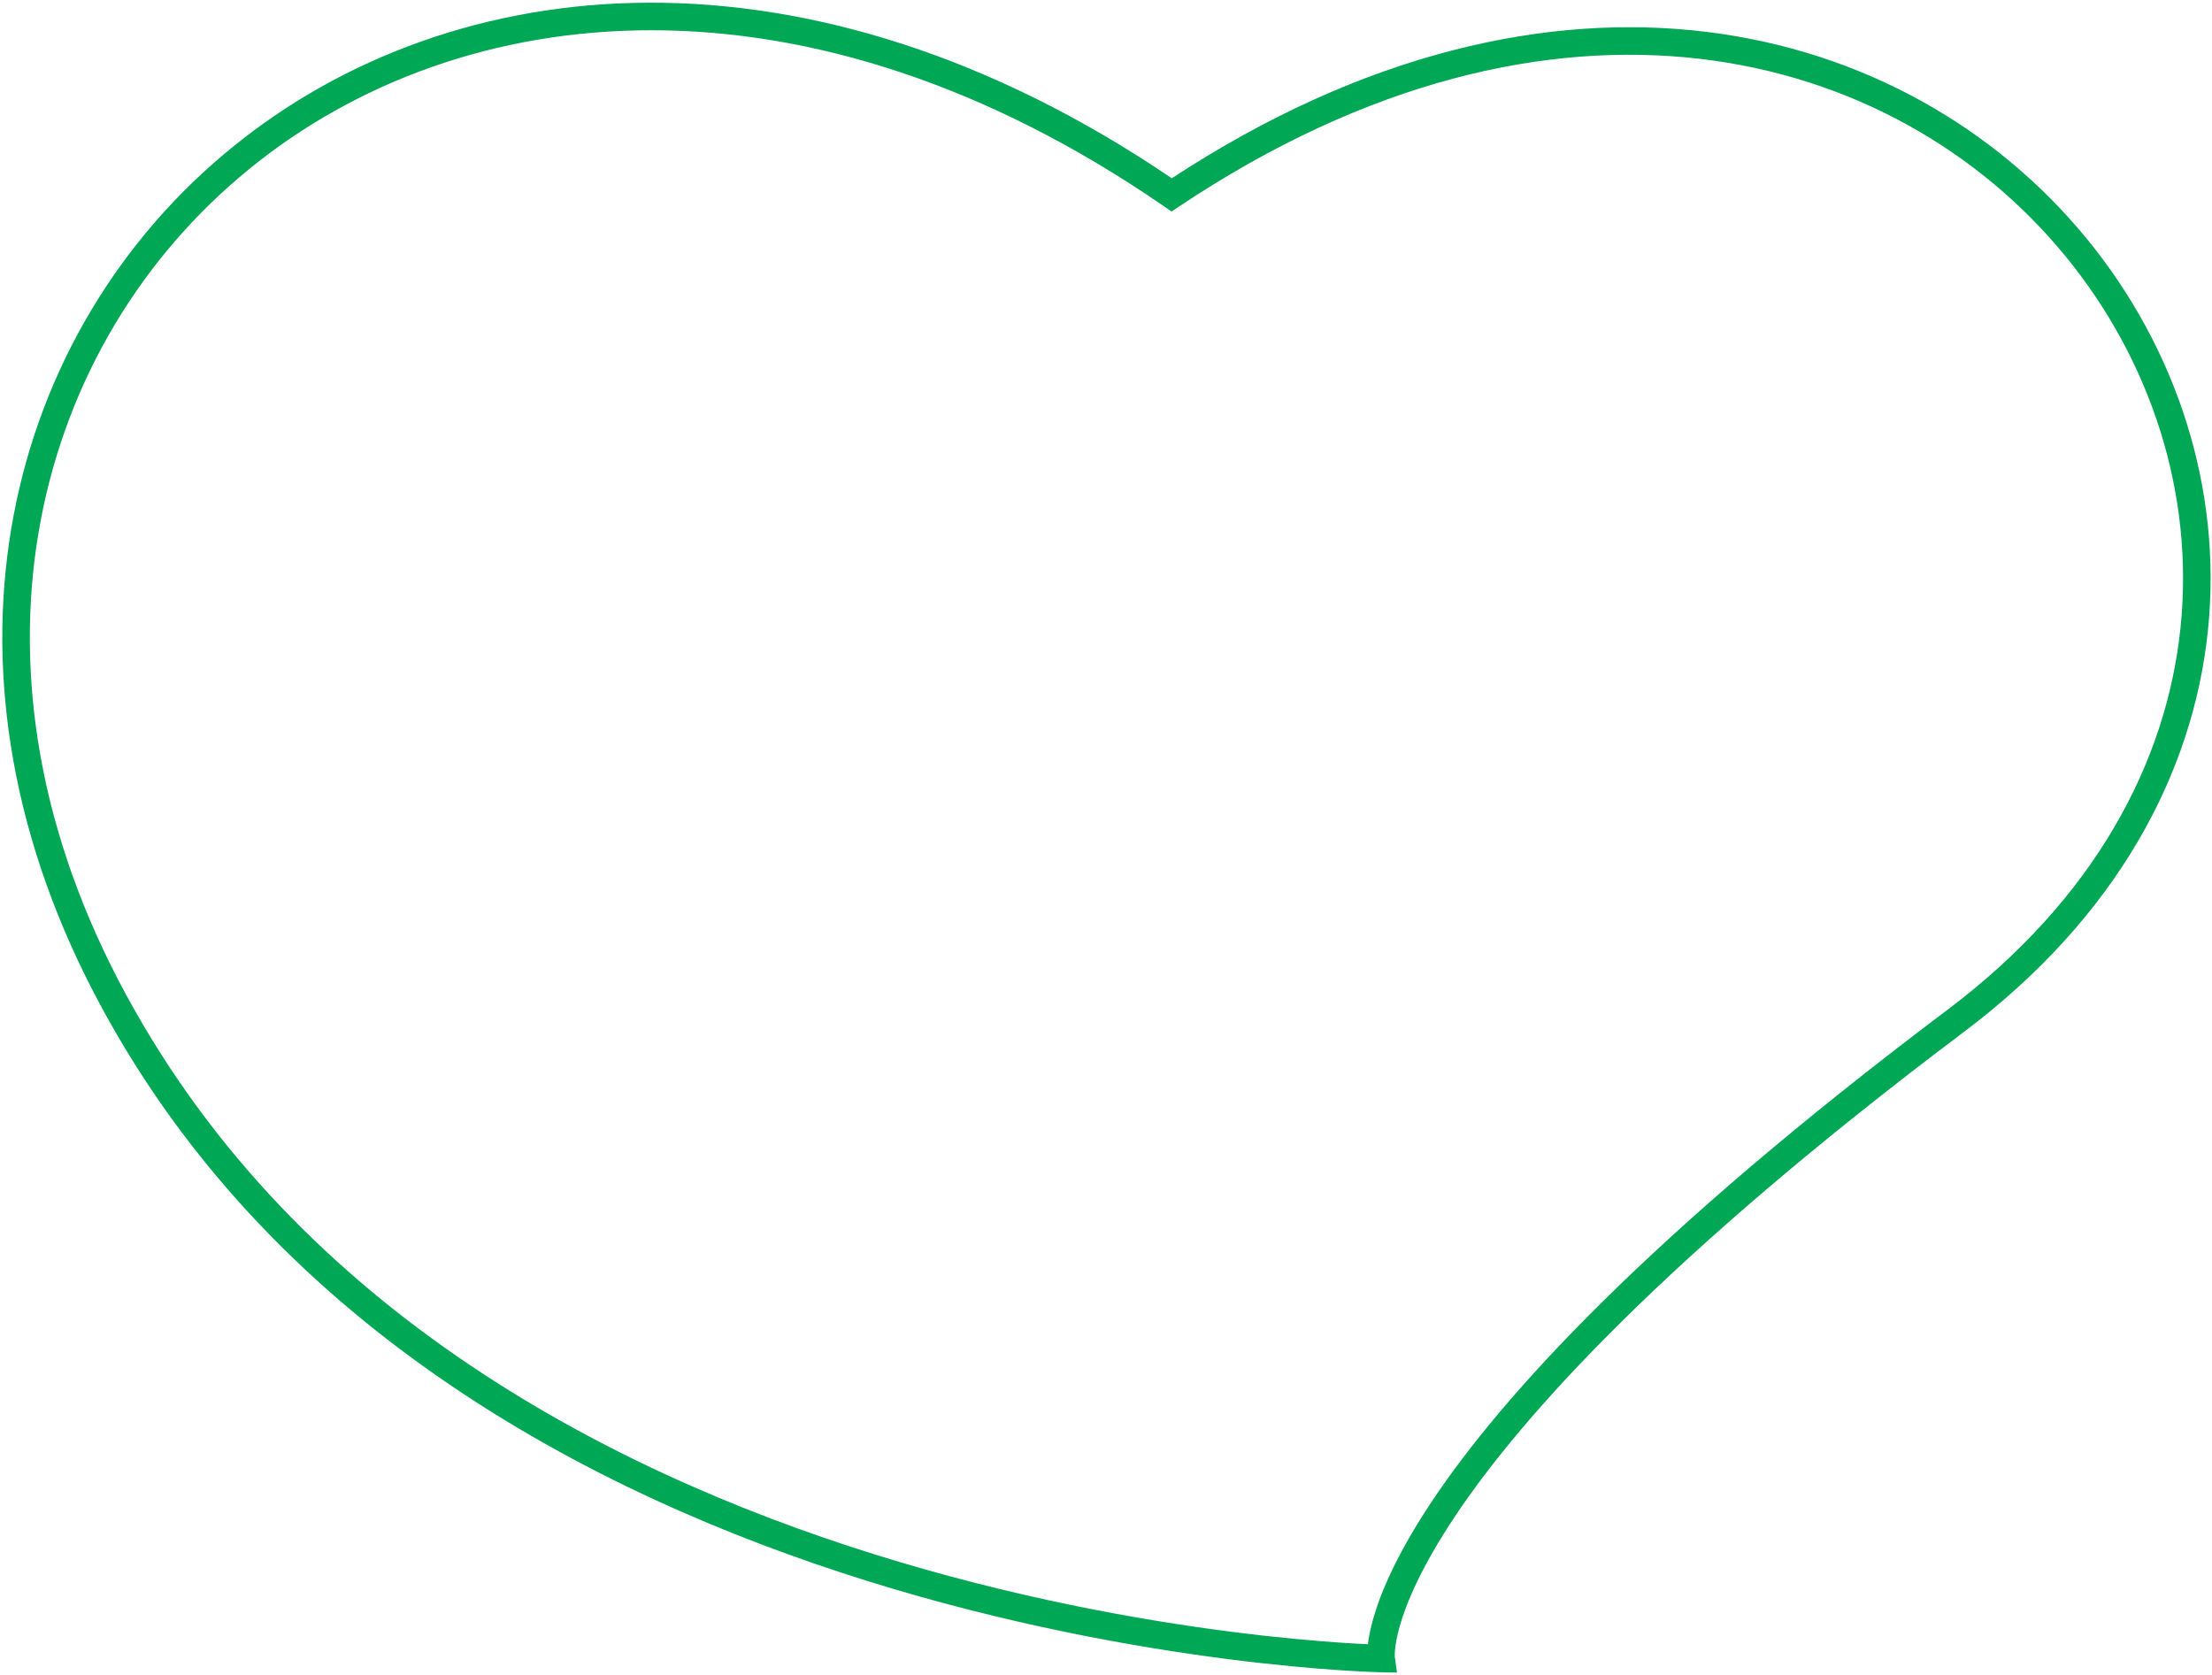 <?xml version="1.0" encoding="UTF-8"?> <svg xmlns="http://www.w3.org/2000/svg" width="803" height="608" viewBox="0 0 803 608" fill="none"> <path fill-rule="evenodd" clip-rule="evenodd" d="M425.389 64.713C565.011 -26.831 692.331 7.237 757.407 86.501C790.047 126.256 806.882 177.277 801.51 228.963C796.13 280.728 768.519 332.762 713.007 374.533C604.249 456.37 552.576 513.852 528.104 550.575C515.88 568.918 510.492 582.007 508.135 590.301C506.956 594.446 506.534 597.395 506.392 599.208C506.322 600.116 506.321 600.742 506.331 601.095C506.336 601.267 506.344 601.375 506.347 601.419L506.347 601.422C506.349 601.443 506.35 601.448 506.348 601.435L507.144 607.149L501.289 607.037L501.385 602.038C501.289 607.037 501.286 607.037 501.282 607.037L501.267 607.037L501.214 607.036C501.168 607.035 501.102 607.033 501.016 607.031C500.843 607.027 500.589 607.02 500.257 607.01C499.592 606.99 498.612 606.956 497.334 606.903C494.778 606.795 491.03 606.607 486.225 606.284C476.616 605.636 462.776 604.446 445.792 602.271C411.835 597.924 365.254 589.639 314.765 573.874C213.914 542.385 96.701 480.801 34.064 360.345C-28.721 239.603 2.782 119.979 84.07 53.673C164.842 -12.212 293.653 -24.632 425.389 64.713ZM496.578 596.86C496.859 594.488 497.426 591.399 498.516 587.567C501.211 578.086 507.102 564.057 519.782 545.03C545.117 507.012 597.753 448.744 706.994 366.542C760.482 326.295 786.495 276.694 791.564 227.93C796.64 179.087 780.746 130.686 749.679 92.846C687.779 17.453 565.049 -16.437 428.117 74.898L425.298 76.779L422.506 74.856C292.869 -14.457 167.759 -1.686 90.391 61.422C12.968 124.576 -17.779 238.97 42.936 355.731C103.8 472.778 218.03 533.194 317.746 564.329C367.541 579.877 413.525 588.059 447.061 592.352C463.825 594.498 477.464 595.671 486.897 596.306C490.916 596.577 494.171 596.75 496.578 596.86Z" fill="#00A754"></path> </svg> 
